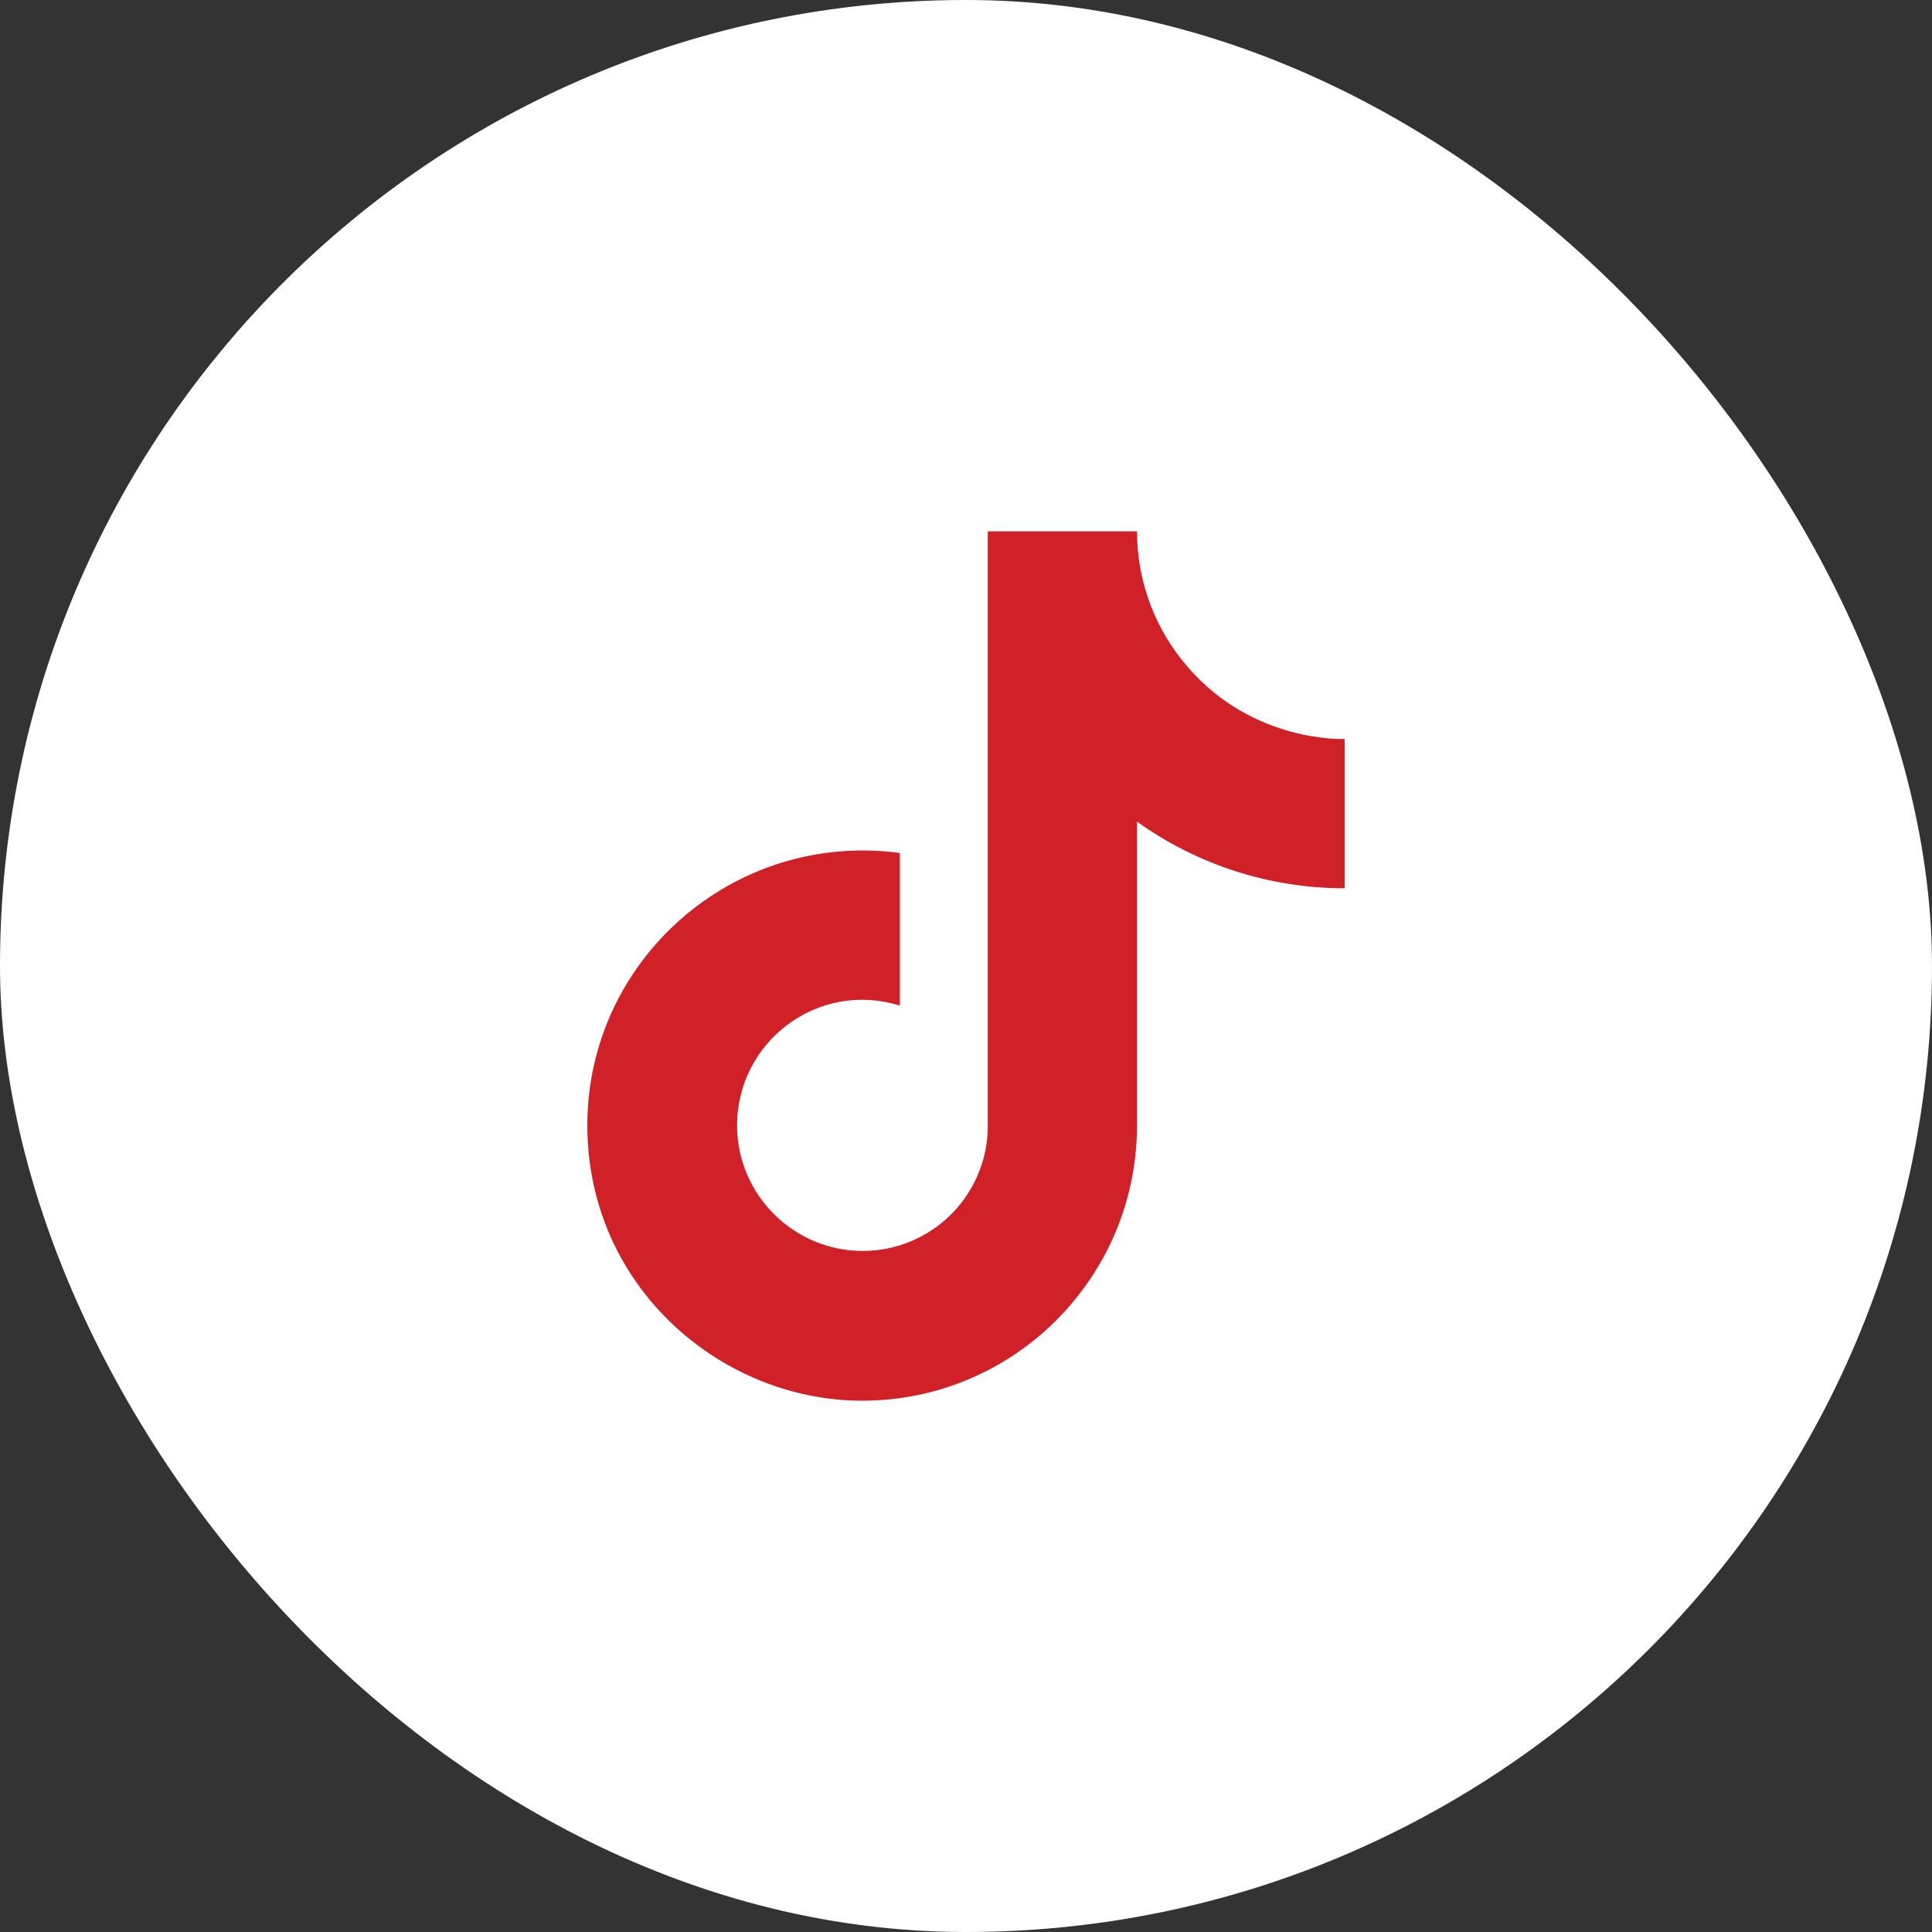 <?xml version="1.0" encoding="UTF-8"?>
<svg xmlns="http://www.w3.org/2000/svg" width="30" height="30" viewBox="0 0 30 30" fill="none">
  <rect x="0" y="0" width="30" height="30" fill="#333333" stroke="none"/>
  <g id="Icon_Tiktok">
    <rect width="30" height="30" rx="15" fill="white"></rect>
    <path id="Vector" d="M18.45 10.365C17.937 9.78 17.655 9.028 17.655 8.25H15.338V17.55C15.32 18.053 15.107 18.53 14.745 18.88C14.383 19.229 13.899 19.425 13.395 19.425C12.33 19.425 11.445 18.555 11.445 17.475C11.445 16.185 12.69 15.217 13.973 15.615V13.245C11.385 12.9 9.12 14.91 9.12 17.475C9.12 19.973 11.19 21.75 13.388 21.75C15.743 21.75 17.655 19.837 17.655 17.475V12.758C18.595 13.432 19.723 13.794 20.88 13.793V11.475C20.88 11.475 19.47 11.543 18.45 10.365Z" fill="#CF2127"></path>
  </g>
</svg>
